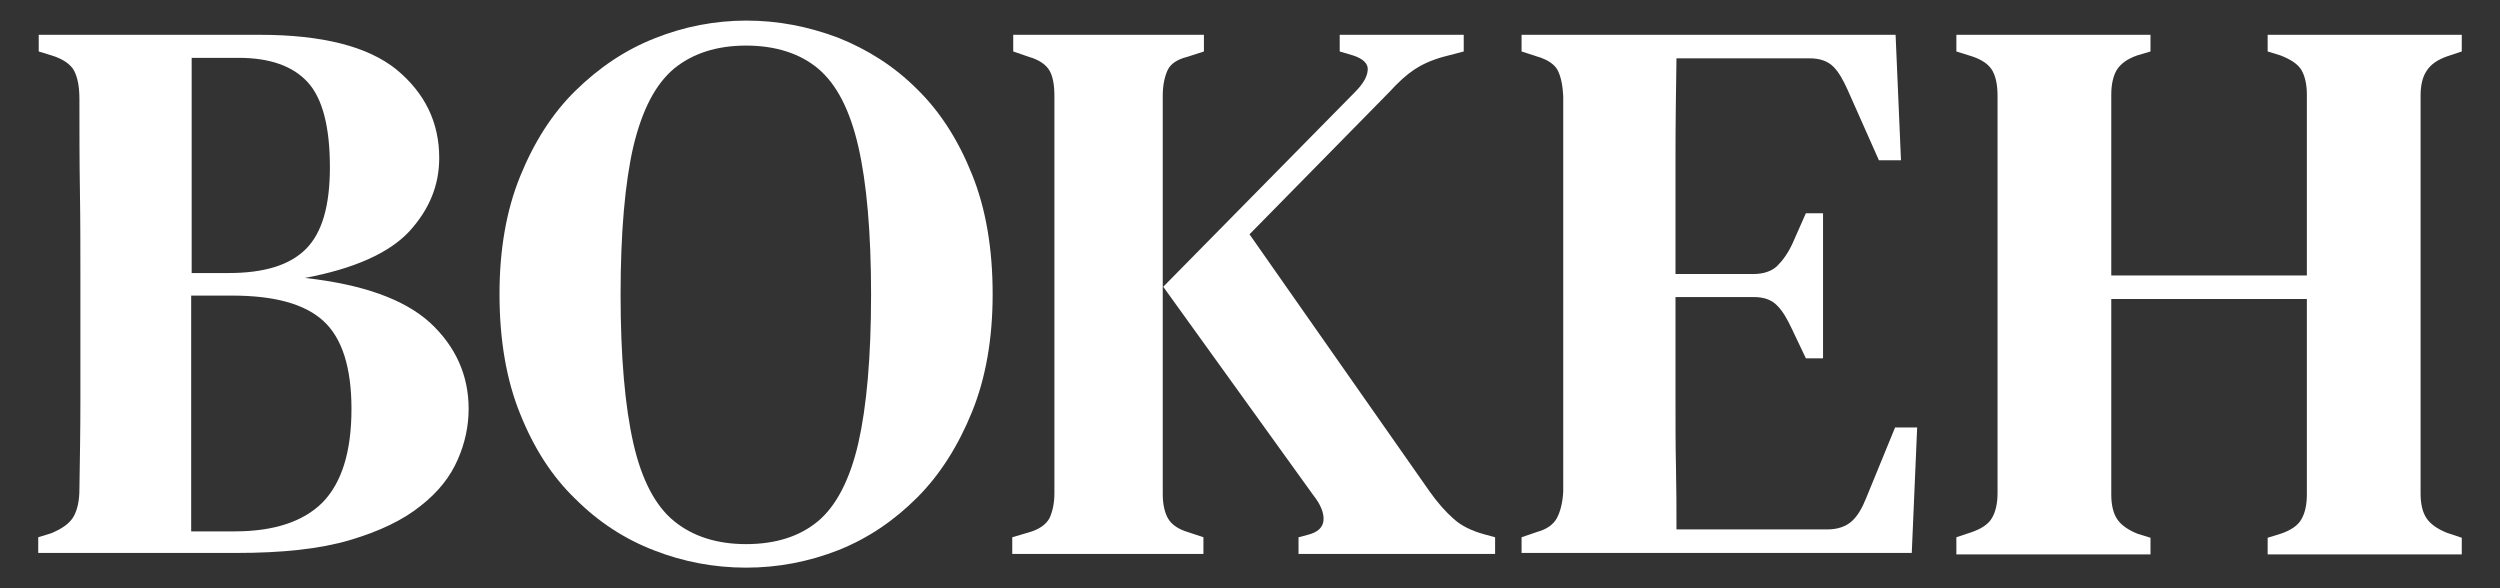 <?xml version="1.0" encoding="utf-8"?>
<!-- Generator: Adobe Illustrator 29.1.0, SVG Export Plug-In . SVG Version: 9.03 Build 55587)  -->
<svg version="1.1" id="Capa_1" xmlns="http://www.w3.org/2000/svg" xmlns:xlink="http://www.w3.org/1999/xlink" x="0px" y="0px"
	 viewBox="0 0 510 120" style="enable-background:new 0 0 510 120;" xml:space="preserve">
<rect x="0" y="0" width="510" height="120" fill="#333333" stroke="none"/>
<style type="text/css">
	.st0{fill:#FFFFFF;}
</style>
<g>
	<path class="st0" d="M7.8,113v-3.4l2.6-0.8c2.2-0.9,3.8-2,4.6-3.4c0.8-1.4,1.2-3.3,1.2-5.6c0.1-6.1,0.2-12.2,0.2-18.3
		s0-12.3,0-18.5v-5.8c0-6.2,0-12.4-0.1-18.5c-0.1-6.1-0.1-12.3-0.1-18.5c0-2.6-0.4-4.5-1.1-5.8c-0.7-1.3-2.3-2.4-4.6-3.1l-2.6-0.8
		V7.1H53c12.8,0,22.1,2.4,27.9,7.1c5.8,4.8,8.7,10.8,8.7,18c0,5.6-2,10.5-6.1,15c-4.1,4.4-11.2,7.6-21.3,9.5
		c11.7,1.3,20.2,4.3,25.5,9.1c5.2,4.8,7.9,10.7,7.9,17.6c0,3.4-0.7,6.9-2.2,10.3c-1.5,3.5-4,6.7-7.6,9.5c-3.6,2.9-8.4,5.2-14.5,7
		c-6.1,1.8-13.8,2.6-23.1,2.6H7.8z M39.1,55.7h7.5c7.3,0,12.5-1.6,15.8-4.9c3.3-3.3,4.9-8.8,4.9-16.7c0-8.2-1.5-14-4.5-17.3
		c-3-3.3-7.7-5-14.1-5h-9.6V55.7z M39.1,108.4h8.8c8,0,14-2,17.9-5.9c3.9-4,5.9-10.3,5.9-19.1c0-8.4-1.9-14.4-5.7-17.9
		c-3.8-3.5-10-5.2-18.7-5.2h-8.3V108.4z"/>
	<path class="st0" d="M152.2,115.8c-6.5,0-12.8-1.2-18.7-3.5c-6-2.3-11.4-5.8-16.1-10.5c-4.8-4.6-8.5-10.4-11.3-17.4
		c-2.8-6.9-4.2-15.1-4.2-24.4c0-9.1,1.4-17.1,4.2-24c2.8-6.9,6.5-12.8,11.3-17.5c4.8-4.7,10.1-8.3,16.2-10.7
		c6-2.4,12.3-3.6,18.7-3.6c6.4,0,12.6,1.2,18.7,3.5c6,2.4,11.4,5.8,16.1,10.5c4.7,4.6,8.4,10.4,11.2,17.4c2.8,6.9,4.2,15.1,4.2,24.4
		c0,9.1-1.4,17.1-4.2,24c-2.8,6.9-6.5,12.8-11.2,17.5c-4.7,4.7-10,8.3-16,10.7C165,114.6,158.7,115.8,152.2,115.8z M152.2,111
		c6.1,0,11-1.6,14.7-4.7c3.7-3.1,6.5-8.5,8.2-15.9c1.7-7.5,2.6-17.6,2.6-30.3c0-12.7-0.9-22.8-2.6-30.2c-1.7-7.4-4.4-12.7-8.2-15.9
		c-3.7-3.1-8.7-4.7-14.7-4.7c-6,0-10.9,1.6-14.7,4.7c-3.8,3.2-6.5,8.4-8.3,15.9c-1.7,7.4-2.6,17.5-2.6,30.2
		c0,12.7,0.9,22.8,2.6,30.3c1.7,7.5,4.5,12.8,8.3,15.9C141.3,109.4,146.2,111,152.2,111z"/>
	<path class="st0" d="M206.5,113v-3.4l3.4-1c2.1-0.6,3.5-1.6,4.2-2.9c0.6-1.3,1-3,1-5.1V19.6c0-2.2-0.3-4-1-5.2
		c-0.7-1.2-2.1-2.2-4.2-2.8l-3.2-1.1V7.1h38.9v3.4l-3.4,1.1c-2,0.5-3.4,1.4-4,2.7s-1,3-1,5.3v81.2c0,2.1,0.4,3.8,1.1,5
		c0.7,1.2,2.1,2.2,4.2,2.8l3,1v3.4H206.5z M264.9,113v-3.4l1.9-0.5c2-0.5,3.1-1.5,3.2-3c0.1-1.5-0.6-3.2-2.1-5.1l-30.6-42.5
		l39.1-39.7c1.6-1.6,2.5-3.1,2.6-4.4c0.2-1.3-0.8-2.4-3-3.1l-2.7-0.8V7.1h25.3v3.4l-4.2,1.1c-2.5,0.7-4.4,1.6-5.9,2.6
		c-1.5,1-3.2,2.5-5.1,4.6l-28.5,29l36.7,52.4c1.7,2.4,3.3,4.2,4.9,5.6c1.5,1.4,3.7,2.5,6.3,3.2l2.2,0.6v3.4H264.9z"/>
	<path class="st0" d="M310.4,113v-3.4l3.2-1.1c1.9-0.5,3.3-1.5,4-2.8c0.7-1.3,1.2-3.2,1.3-5.5V19.6c-0.1-2.2-0.5-4-1.1-5.2
		c-0.6-1.2-2-2.2-4-2.8l-3.4-1.1V7.1h76.3l1.1,25.6h-4.5l-6.4-14.4c-0.9-2-1.8-3.6-2.9-4.7c-1.1-1.1-2.7-1.7-4.8-1.7h-27.2
		c-0.1,6.6-0.2,13.4-0.2,20.4c0,7,0,14.9,0,23.6h15.9c2.1,0,3.8-0.6,4.9-1.7c1.1-1.1,2.2-2.6,3.1-4.6l2.7-6.1h3.5v29.6h-3.5
		l-2.9-6.1c-0.9-1.9-1.8-3.5-2.9-4.6c-1.1-1.2-2.7-1.8-4.8-1.8h-16c0,7.7,0,14.3,0,19.9c0,5.6,0,10.5,0.1,14.8
		c0.1,4.3,0.1,8.6,0.1,12.7h30.8c2.1,0,3.8-0.6,5-1.7c1.2-1.1,2.1-2.7,2.9-4.7l5.9-14.4h4.5l-1.1,25.6H310.4z"/>
	<path class="st0" d="M399.1,113v-3.4l3-1c2.1-0.7,3.6-1.7,4.3-3c0.7-1.2,1.1-2.9,1.1-5V19.6c0-2.1-0.3-3.8-1-5.1
		c-0.7-1.3-2.1-2.3-4.2-3l-3.2-1V7.1h39.6v3.4l-2.7,0.8c-2,0.7-3.4,1.7-4.2,3c-0.7,1.2-1.1,2.9-1.1,5v36.9h39.9V19.3
		c0-2.1-0.4-3.8-1.1-5c-0.7-1.2-2.2-2.2-4.3-3l-2.6-0.8V7.1h39.6v3.4l-3,1c-2,0.7-3.4,1.7-4.2,3c-0.8,1.2-1.2,2.9-1.2,5v81.2
		c0,2.1,0.4,3.8,1.2,5c0.8,1.2,2.2,2.2,4.2,3l3,1v3.4h-39.6v-3.4l2.6-0.8c2.1-0.7,3.6-1.7,4.3-3c0.7-1.2,1.1-2.9,1.1-5V61h-39.9
		v39.9c0,2.1,0.4,3.8,1.2,5c0.8,1.2,2.2,2.2,4.2,3l2.6,0.8v3.4H399.1z"/>
</g>
</svg>
